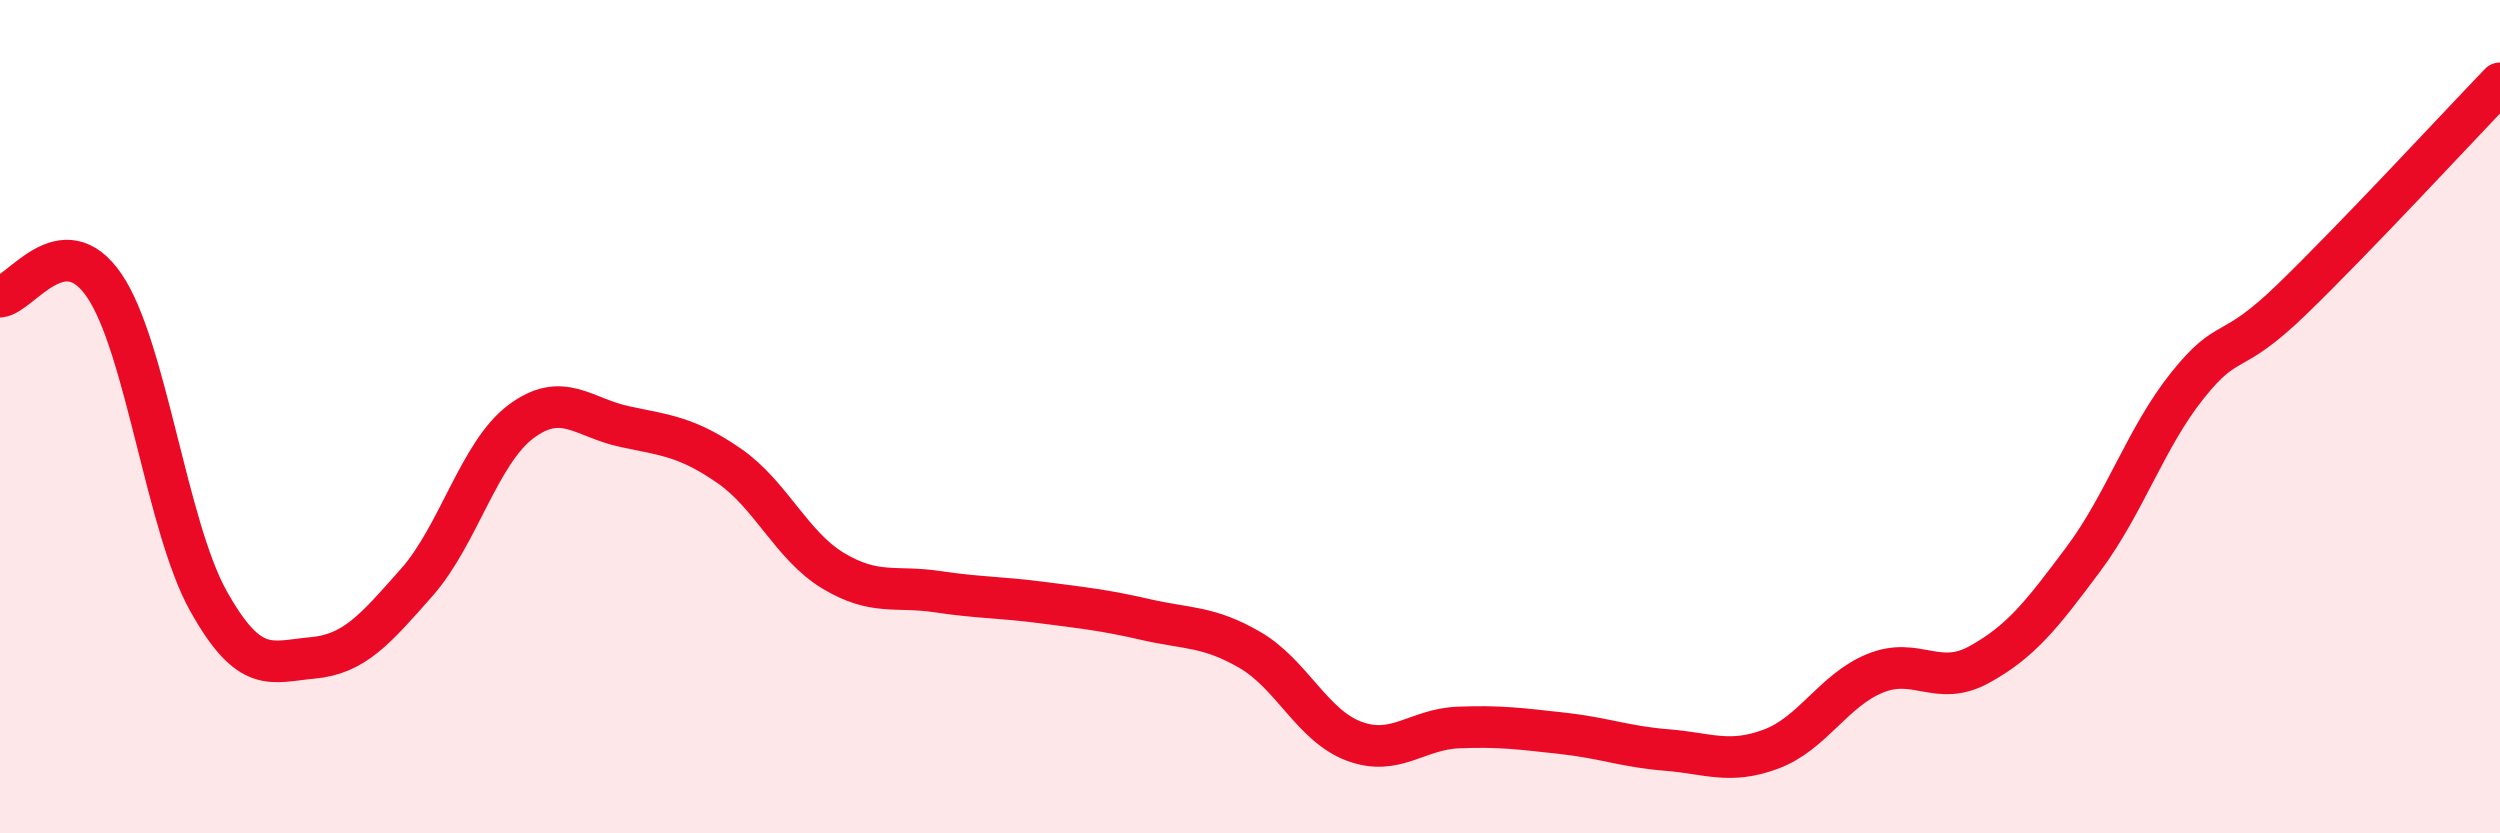 
    <svg width="60" height="20" viewBox="0 0 60 20" xmlns="http://www.w3.org/2000/svg">
      <path
        d="M 0,7.12 C 0.5,7.07 1.5,5.39 2.5,6.85 C 3.5,8.31 4,12.63 5,14.42 C 6,16.21 6.5,15.88 7.5,15.79 C 8.5,15.7 9,15.11 10,13.98 C 11,12.85 11.5,10.87 12.5,10.12 C 13.5,9.37 14,10.03 15,10.24 C 16,10.45 16.5,10.49 17.5,11.18 C 18.5,11.87 19,13.1 20,13.7 C 21,14.3 21.5,14.05 22.5,14.2 C 23.5,14.35 24,14.33 25,14.46 C 26,14.59 26.5,14.64 27.5,14.87 C 28.5,15.1 29,15.02 30,15.6 C 31,16.18 31.5,17.42 32.5,17.79 C 33.5,18.16 34,17.5 35,17.46 C 36,17.42 36.5,17.49 37.5,17.6 C 38.5,17.71 39,17.92 40,18 C 41,18.08 41.5,18.35 42.5,17.98 C 43.5,17.61 44,16.57 45,16.16 C 46,15.75 46.5,16.5 47.5,15.95 C 48.5,15.4 49,14.76 50,13.42 C 51,12.08 51.5,10.5 52.5,9.25 C 53.5,8 53.5,8.64 55,7.19 C 56.5,5.74 59,3.04 60,2L60 20L0 20Z"
        fill="#EB0A25"
        opacity="0.1"
        stroke-linecap="round"
        stroke-linejoin="round"
      />
      <path
        d="M 0,7.12 C 0.5,7.07 1.5,5.39 2.5,6.85 C 3.5,8.31 4,12.63 5,14.42 C 6,16.21 6.5,15.88 7.5,15.79 C 8.5,15.7 9,15.11 10,13.98 C 11,12.85 11.5,10.87 12.5,10.12 C 13.5,9.37 14,10.03 15,10.24 C 16,10.45 16.5,10.49 17.5,11.18 C 18.5,11.87 19,13.1 20,13.7 C 21,14.3 21.5,14.05 22.5,14.2 C 23.5,14.35 24,14.33 25,14.46 C 26,14.59 26.5,14.64 27.5,14.87 C 28.5,15.1 29,15.02 30,15.6 C 31,16.18 31.5,17.42 32.5,17.79 C 33.5,18.16 34,17.5 35,17.46 C 36,17.42 36.5,17.49 37.5,17.6 C 38.5,17.71 39,17.92 40,18 C 41,18.08 41.5,18.35 42.5,17.98 C 43.5,17.61 44,16.57 45,16.16 C 46,15.75 46.5,16.5 47.5,15.95 C 48.5,15.4 49,14.76 50,13.42 C 51,12.08 51.5,10.5 52.5,9.25 C 53.5,8 53.5,8.64 55,7.19 C 56.5,5.74 59,3.04 60,2"
        stroke="#EB0A25"
        stroke-width="1"
        fill="none"
        stroke-linecap="round"
        stroke-linejoin="round"
      />
    </svg>
  